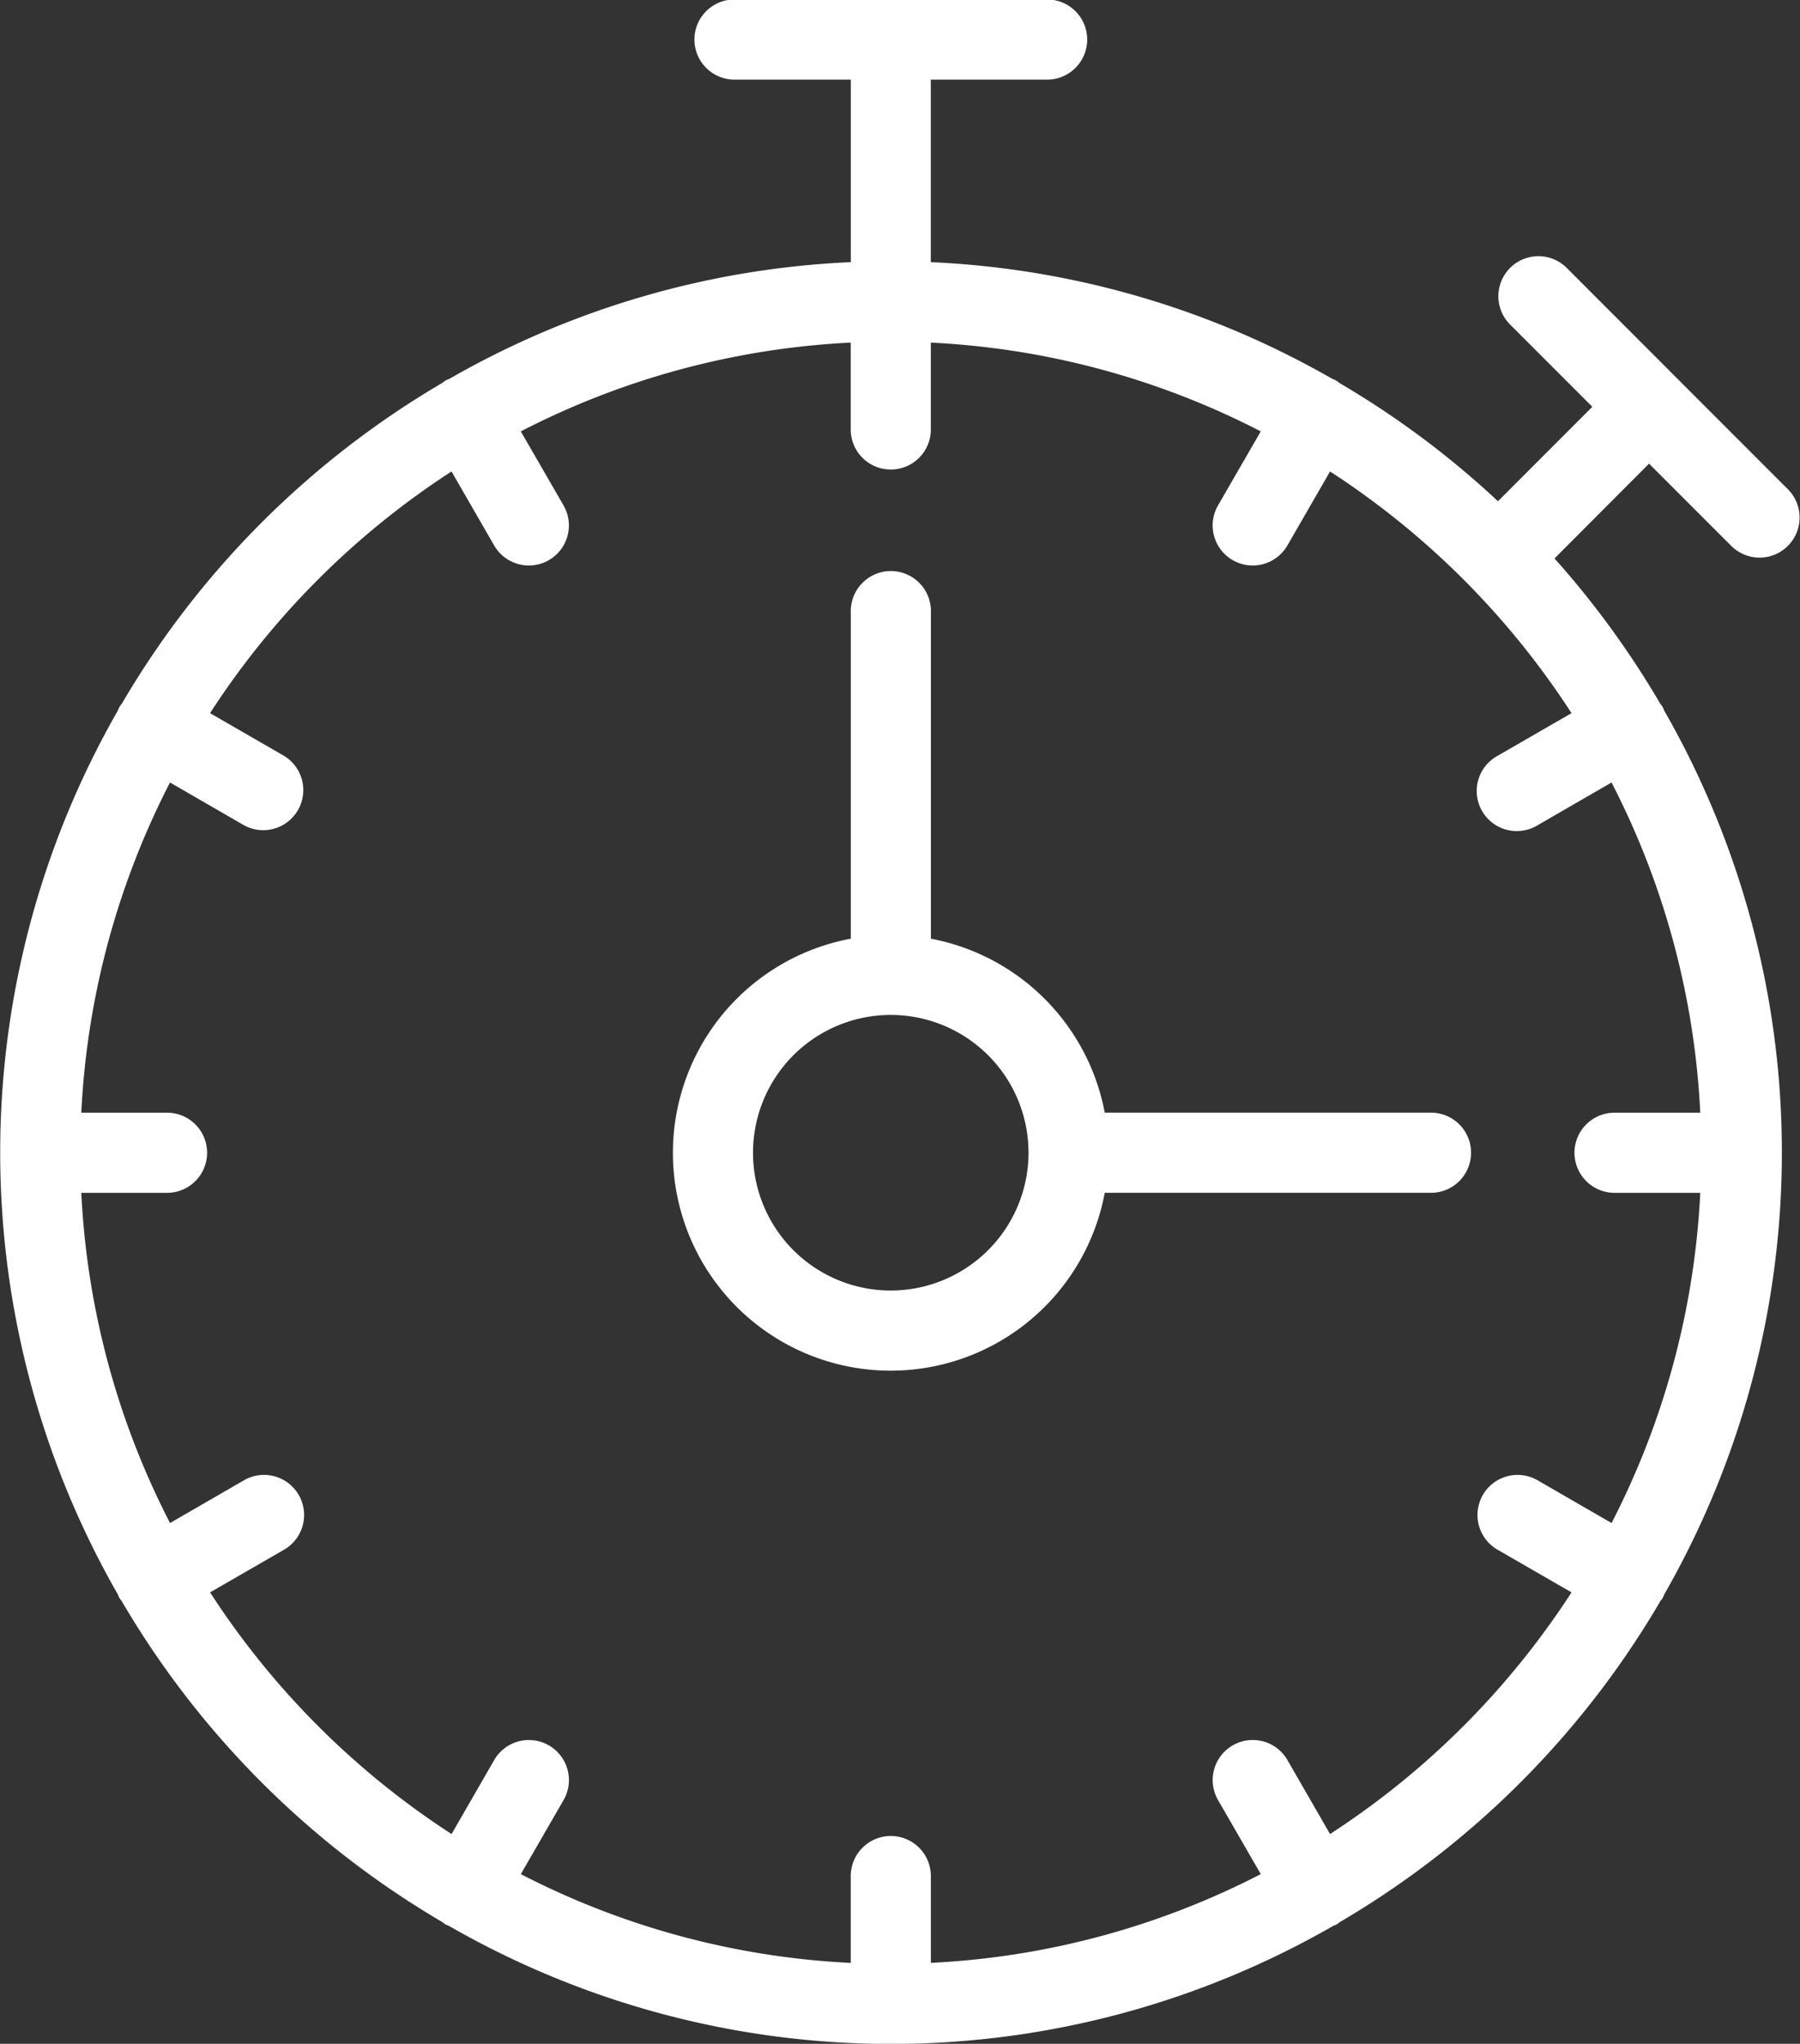 <?xml version="1.0" encoding="UTF-8"?> <svg xmlns="http://www.w3.org/2000/svg" width="65.688" height="74.562" viewBox="0 0 65.688 74.562"><rect x="0" y="0" width="65.688" height="74.562" fill="#333333" stroke="none"/><defs><style> .cls-1 { fill: #fff; fill-rule: evenodd; } </style></defs><path id="Agendas-Mins-Icon" class="cls-1" d="M751.241,349.634l3,3a1.461,1.461,0,1,0,2.066-2.067l-8.07-8.074a1.461,1.461,0,0,0-2.066,2.067l3,3-3.443,3.445a32.669,32.669,0,0,0-5.783-4.312,1.225,1.225,0,0,0-.124-0.09,1.507,1.507,0,0,0-.143-0.065,32.26,32.26,0,0,0-14.648-4.255v-6.659h4.245a1.462,1.462,0,0,0,0-2.924H717.866a1.462,1.462,0,0,0,0,2.924h4.245v6.659a32.255,32.255,0,0,0-14.646,4.255,1.339,1.339,0,0,0-.145.065,1.417,1.417,0,0,0-.125.09,32.739,32.739,0,0,0-11.682,11.689,1.225,1.225,0,0,0-.09.124,1.5,1.5,0,0,0-.064.143,32.414,32.414,0,0,0,0,32.231,1.592,1.592,0,0,0,.066.146,1.1,1.1,0,0,0,.072.093,32.742,32.742,0,0,0,11.7,11.717,1.537,1.537,0,0,0,.13.094c0.037,0.021.077,0.03,0.116,0.048a32.374,32.374,0,0,0,32.274,0c0.038-.018.078-0.026,0.115-0.047a1.511,1.511,0,0,0,.129-0.093,32.739,32.739,0,0,0,11.7-11.718c0.023-.033.052-0.058,0.072-0.093a1.431,1.431,0,0,0,.065-0.145,32.413,32.413,0,0,0,0-32.232,1.3,1.3,0,0,0-.064-0.143c-0.026-.044-0.059-0.082-0.089-0.123a32.739,32.739,0,0,0-3.854-5.292ZM739.6,399.628l-1.556-2.7a1.461,1.461,0,1,0-2.531,1.462l1.559,2.7a29.344,29.344,0,0,1-12.04,3.238V401.2a1.462,1.462,0,1,0-2.923,0v3.13a29.329,29.329,0,0,1-12.04-3.239l1.559-2.7a1.461,1.461,0,1,0-2.531-1.462l-1.556,2.7a29.822,29.822,0,0,1-8.813-8.817l2.7-1.557a1.462,1.462,0,0,0-1.461-2.533l-2.7,1.56a29.382,29.382,0,0,1-3.238-12.046h3.129a1.462,1.462,0,0,0,0-2.924h-3.129a29.4,29.4,0,0,1,3.237-12.046l2.7,1.56a1.462,1.462,0,0,0,1.461-2.532l-2.7-1.558a29.819,29.819,0,0,1,8.812-8.817l1.557,2.7a1.461,1.461,0,1,0,2.531-1.462l-1.559-2.7a29.329,29.329,0,0,1,12.04-3.239v3.13a1.462,1.462,0,1,0,2.923,0v-3.13a29.329,29.329,0,0,1,12.04,3.239l-1.559,2.7a1.461,1.461,0,1,0,2.531,1.462l1.557-2.7a29.819,29.819,0,0,1,8.812,8.817l-2.7,1.558a1.462,1.462,0,1,0,1.461,2.532l2.7-1.56a29.37,29.37,0,0,1,3.237,12.046h-3.128a1.462,1.462,0,0,0,0,2.924h3.128a29.381,29.381,0,0,1-3.237,12.046l-2.7-1.56a1.462,1.462,0,0,0-1.461,2.533l2.7,1.557A29.822,29.822,0,0,1,739.6,399.628Zm3.682-26.317H731.378a7.962,7.962,0,0,0-6.344-6.347V355.052a1.462,1.462,0,1,0-2.923,0v11.912a7.947,7.947,0,1,0,9.267,9.271h11.906A1.462,1.462,0,0,0,743.284,373.311ZM723.573,379.8a5.027,5.027,0,1,1,5.023-5.027A5.031,5.031,0,0,1,723.573,379.8Z" transform="translate(-691.062 -332.719)"></path></svg> 